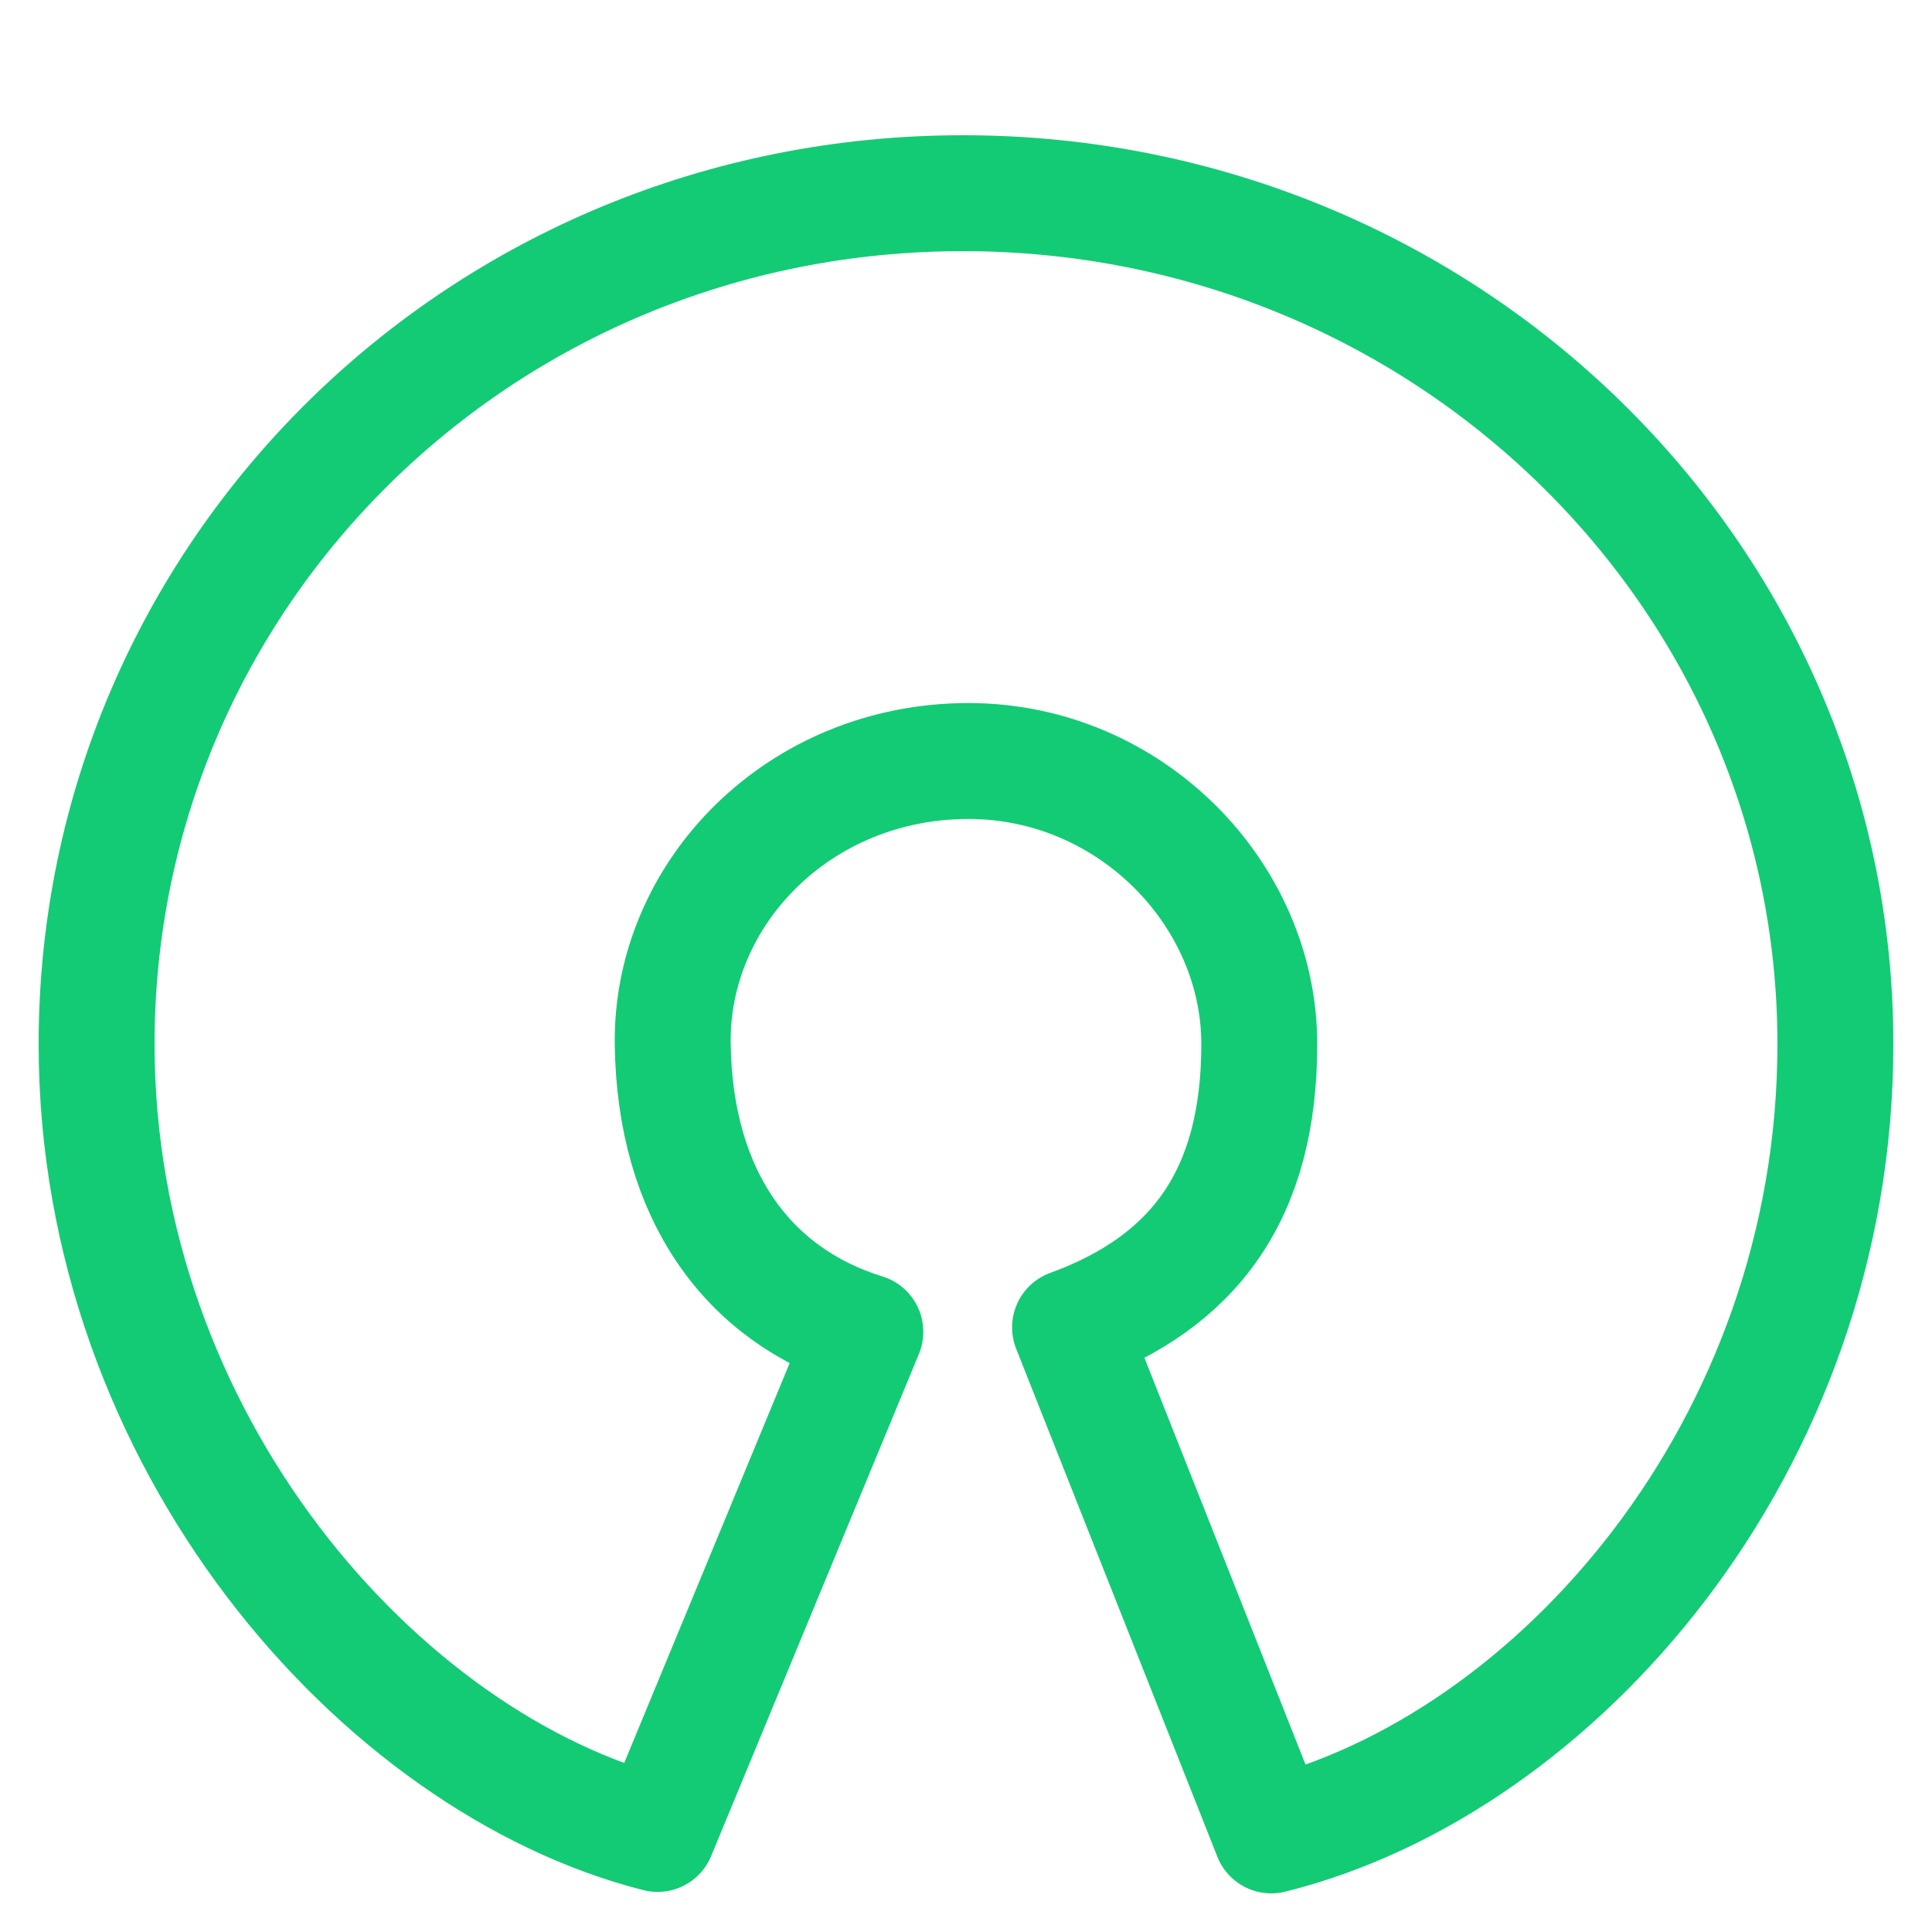 <svg width="20" height="20" viewBox="0 0 20 20" fill="none" xmlns="http://www.w3.org/2000/svg">
<path d="M11.077 13.741C12.364 13.271 13.036 12.366 13.036 10.809C13.036 9.253 11.701 7.881 10.032 7.878C8.271 7.875 6.942 9.247 6.964 10.809C6.985 12.372 7.743 13.412 8.958 13.787L6.807 18.985C3.928 18.253 1 14.917 1 10.809C1 5.944 4.98 2 9.968 2C14.956 2 19 5.944 19 10.809C19 14.981 16.1 18.271 13.16 19L11.077 13.741Z" stroke="#13CB75" stroke-width="1.2" stroke-linecap="round" stroke-linejoin="round"/>
</svg>
